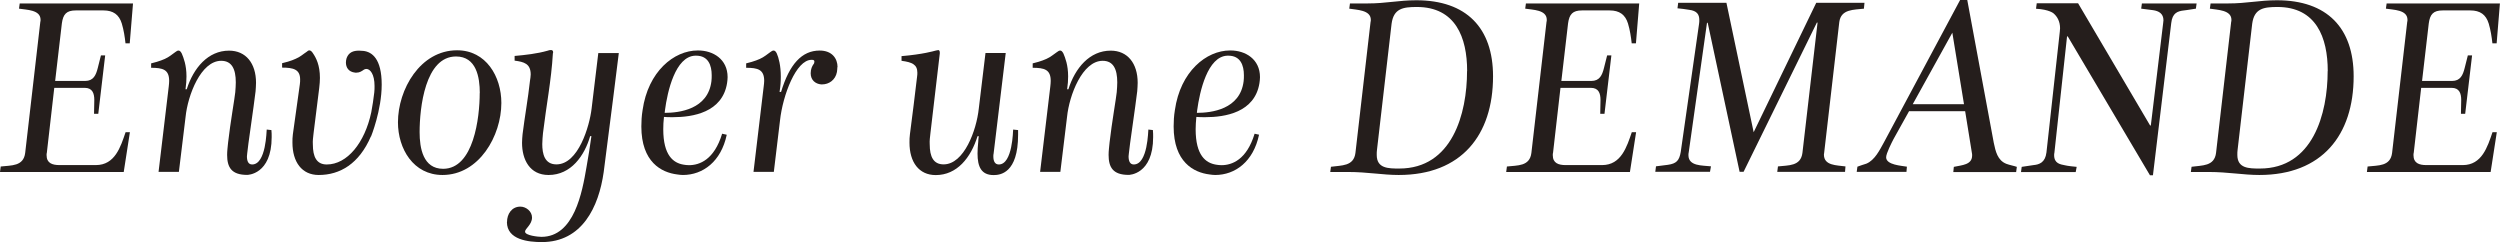 <?xml version="1.0" encoding="UTF-8"?>
<svg id="_レイヤー_2" data-name="レイヤー 2" xmlns="http://www.w3.org/2000/svg" viewBox="0 0 282.88 27.38">
  <defs>
    <style>
      .cls-1 {
        fill: #251e1c;
        stroke-width: 0px;
      }
    </style>
  </defs>
  <g id="_レイヤー1" data-name="レイヤー1">
    <g>
      <path class="cls-1" d="M14.7,14.95l-.7,4.51H0l.08-.62c1.2-.14,2.58,0,2.77-1.54l1.71-14.81c.03-.08.03-.17.03-.25,0-1.15-1.6-1.12-2.44-1.26l.08-.59h12.82l-.37,4.51h-.48c-.08-.73-.2-1.51-.42-2.24-.31-1.01-.98-1.48-2.07-1.48h-3.14c-1.04,0-1.43.42-1.57,1.46l-.76,6.52h3.39c.95,0,1.23-.67,1.43-1.46l.36-1.43h.48l-.78,6.61h-.48c0-.53.03-1.06.03-1.57,0-.76-.22-1.37-1.09-1.37h-3.44l-.84,7.34c-.03.08-.03.17-.03.28,0,.9.64,1.12,1.46,1.12h4.12c2.16,0,2.8-2.07,3.36-3.72h.48Z"/>
      <path class="cls-1" d="M30.71,14.7c.03.28.03.56.03.81,0,4.28-2.77,4.28-2.77,4.28-1.79,0-2.27-.87-2.27-2.27,0-.42.06-.9.11-1.4.25-2.21.76-5.1.81-5.68.03-.39.06-.78.06-1.12,0-1.51-.45-2.44-1.65-2.44-2.3,0-3.78,3.89-4.03,6.33l-.76,6.24h-2.3l1.15-9.63c.03-.25.05-.48.05-.67,0-1.29-.73-1.48-2.04-1.48v-.5c.95-.22,1.54-.5,1.54-.5.5-.22.84-.53,1.2-.78.14-.11.25-.17.36-.17.14,0,.25.11.37.34.2.48.53,1.29.53,2.58,0,.42-.03.92-.11,1.46h.14c.76-2.41,2.41-4.37,4.79-4.37,1.9,0,3.05,1.43,3.05,3.64,0,.31-.03.62-.05.95-.2,1.71-.9,6.36-.95,7.06,0,.11-.03.2-.03.31,0,.56.17.92.59.92,1.6,0,1.62-3.86,1.65-3.95l.53.06Z"/>
      <path class="cls-1" d="M41.97,15.43c-1.34,3.11-3.5,4.37-5.91,4.37-1.9,0-2.97-1.46-2.97-3.67,0-.31,0-.62.05-.95.17-1.2.79-5.66.79-5.66.03-.2.03-.36.03-.53,0-1.15-.78-1.34-2.04-1.34v-.5c.98-.22,1.54-.5,1.54-.5.53-.22.84-.53,1.23-.78.11-.11.22-.17.31-.17.14,0,.28.11.42.34.34.5.78,1.32.78,2.77,0,.34-.03.73-.08,1.15l-.64,5.12c-.05.45-.11.87-.08,1.26,0,1.4.42,2.27,1.57,2.27,2.32,0,4.31-2.46,5.04-5.91.14-.73.25-1.48.34-2.24.03-.25.03-.5.03-.73,0-1.34-.5-1.93-.92-1.93-.11,0-.2.03-.28.08-.25.17-.48.34-.84.34h-.14c-.79-.08-1.06-.62-1.06-1.15,0-.17.03-.34.08-.5.25-.67.78-.84,1.4-.84.17,0,.34.03.5.03.98.11,2.07.9,2.07,3.81s-1.21,5.88-1.21,5.88Z"/>
      <path class="cls-1" d="M56.73,11.65c0,3.72-2.52,8.15-6.66,8.15-3.3,0-5.04-2.97-5.04-5.96,0-3.72,2.52-8.15,6.69-8.15,3.28,0,5.01,2.97,5.01,5.96ZM54.29,10.53c0-1.79-.39-4.14-2.69-4.14-3.5,0-4.12,5.82-4.12,8.57,0,1.79.39,4.14,2.66,4.14,3.47,0,4.14-5.82,4.14-8.57Z"/>
      <path class="cls-1" d="M57.37,25.12c0-.9.53-1.74,1.51-1.74.64,0,1.32.53,1.32,1.23,0,.81-.79,1.26-.79,1.6,0,.45,1.54.59,1.85.59,3.72,0,4.62-5.07,5.1-7.87.22-1.18.39-2.35.56-3.53h-.14c-.64,2.21-2.16,4.4-4.71,4.4-2.13,0-3-1.74-3-3.64,0-.31.03-.64.06-.98.25-2.02.62-4.03.84-6.05.03-.22.08-.48.08-.7,0-1.23-.76-1.43-1.82-1.57v-.53c1.23-.11,2.52-.25,3.72-.59.14-.06.28-.08.39-.08.17,0,.25.08.25.28l-.03.11c-.17,3-.76,5.99-1.12,9.02-.03.39-.08.81-.08,1.23,0,1.09.25,2.3,1.6,2.3,2.49,0,3.75-4.34,3.98-6.3l.76-6.3h2.32s-1.12,9.02-1.71,13.47c-.56,3.95-2.44,7.92-7,7.92-1.51,0-3.95-.25-3.95-2.27Z"/>
      <path class="cls-1" d="M82.23,15.26c-.64,3.02-2.69,4.54-4.96,4.54-.22,0-.42-.03-.64-.06-1.79-.22-4.06-1.4-4.06-5.43,0-.56.03-1.18.14-1.85.62-4.37,3.55-6.75,6.24-6.75h.05c1.68,0,3.33.98,3.33,3.02,0,.22-.03.45-.06.67-.53,3.33-3.89,3.86-6.13,3.86-.39,0-.73,0-1.01-.03-.06.5-.08.98-.08,1.4,0,2.97,1.15,3.81,2.29,4,.17.03.39.06.62.06,1.2,0,2.86-.62,3.75-3.56l.5.11ZM80.5,9.18c.03-.22.03-.45.03-.67,0-1.12-.39-2.21-1.76-2.21h-.11c-2.24.08-3.14,4.03-3.42,6.19l-.03.28c1.65,0,4.9-.39,5.29-3.58Z"/>
      <path class="cls-1" d="M94.75,7.59c0,.2-.03.36-.05.56-.17.9-.9,1.4-1.68,1.4h-.11c-.64-.06-1.18-.48-1.18-1.26,0-.48.17-.81.31-1.01.08-.08.11-.2.11-.31s-.06-.2-.25-.2h-.08c-1.74,0-3.25,4-3.56,6.86l-.7,5.82h-2.3l1.15-9.63c.03-.25.06-.48.06-.67,0-1.29-.73-1.48-2.04-1.48v-.5c.95-.22,1.54-.5,1.54-.5.5-.22.84-.53,1.2-.78.14-.11.25-.17.37-.17.14,0,.25.11.36.34.2.45.45,1.34.45,2.6,0,.53-.03,1.09-.14,1.74h.17c.95-3.14,2.35-4.68,4.37-4.68,1.4,0,2.02.9,2.02,1.88Z"/>
      <path class="cls-1" d="M106.12,5.66c.14,0,.22.08.22.28v.11l-1.06,9.02c-.05.45-.11.87-.08,1.26,0,1.4.42,2.27,1.57,2.27,2.32,0,3.72-3.86,3.98-6.3l.76-6.3h2.29c-.45,3.78-1.37,11.37-1.37,11.37-.03.11-.03.22-.03.34,0,.56.2.9.62.9,1.57,0,1.6-3.86,1.62-3.95l.56.06v.53c0,4.37-2.04,4.56-2.77,4.56-1.4,0-1.82-.95-1.82-2.44,0-.39.03-.84.08-1.32,0-.2.03-.42.06-.64h-.14c-.76,2.44-2.32,4.4-4.73,4.4-1.9,0-2.97-1.46-2.97-3.67,0-.31,0-.62.05-.95.28-2.18.56-4.34.81-6.52.03-.17.03-.31.03-.45,0-.92-.59-1.18-1.79-1.34v-.53c2.41-.2,3.72-.59,3.72-.59.14-.03.28-.08.39-.08Z"/>
      <path class="cls-1" d="M130.45,14.7c.03.28.03.56.03.81,0,4.28-2.77,4.28-2.77,4.28-1.79,0-2.27-.87-2.27-2.27,0-.42.06-.9.11-1.4.25-2.21.76-5.1.81-5.68.03-.39.06-.78.06-1.12,0-1.51-.45-2.44-1.65-2.44-2.3,0-3.78,3.89-4.03,6.33l-.76,6.24h-2.29l1.15-9.63c.03-.25.05-.48.05-.67,0-1.29-.73-1.48-2.04-1.48v-.5c.95-.22,1.54-.5,1.54-.5.5-.22.84-.53,1.21-.78.14-.11.25-.17.36-.17.14,0,.25.11.37.34.2.48.53,1.29.53,2.58,0,.42-.03.92-.11,1.46h.14c.76-2.41,2.41-4.37,4.79-4.37,1.9,0,3.05,1.43,3.05,3.64,0,.31-.03.62-.05.95-.2,1.71-.9,6.36-.95,7.06,0,.11-.03.2-.03.31,0,.56.17.92.59.92,1.6,0,1.62-3.86,1.65-3.95l.53.06Z"/>
      <path class="cls-1" d="M142.46,15.26c-.64,3.02-2.69,4.54-4.96,4.54-.22,0-.42-.03-.64-.06-1.79-.22-4.06-1.4-4.06-5.43,0-.56.03-1.18.14-1.85.62-4.37,3.56-6.75,6.24-6.75h.06c1.68,0,3.33.98,3.33,3.02,0,.22-.03.45-.06.67-.53,3.33-3.89,3.86-6.13,3.86-.39,0-.73,0-1.01-.03-.05.5-.08.98-.08,1.4,0,2.97,1.15,3.81,2.3,4,.17.03.39.06.62.06,1.2,0,2.86-.62,3.75-3.56l.5.11ZM140.72,9.18c.03-.22.03-.45.03-.67,0-1.12-.39-2.21-1.76-2.21h-.11c-2.24.08-3.13,4.03-3.42,6.19l-.03.28c1.65,0,4.9-.39,5.29-3.58Z"/>
      <path class="cls-1" d="M158.28,19.8c-1.85,0-3.53-.34-5.74-.34h-2.02l.08-.59c1.18-.17,2.58-.03,2.77-1.57l1.71-14.81c.03-.08.03-.17.03-.25,0-1.12-1.6-1.12-2.44-1.26l.08-.59h1.99c2.13,0,3.5-.36,5.52-.36,5.68,0,8.68,3.14,8.68,8.6,0,6.66-3.58,11.17-10.67,11.17ZM166.01,8.04c0-3.81-1.32-7.25-5.69-7.25-1.57,0-2.63.17-2.86,1.9l-1.65,14.25c-.03.2-.03.36-.03.59,0,1.54,1.32,1.54,2.55,1.54,5.99,0,7.67-6.19,7.67-11.03Z"/>
      <path class="cls-1" d="M185.13,14.95l-.7,4.51h-14l.08-.62c1.2-.14,2.58,0,2.77-1.54l1.71-14.81c.03-.08.03-.17.03-.25,0-1.15-1.6-1.12-2.44-1.26l.08-.59h12.82l-.37,4.51h-.48c-.08-.73-.2-1.51-.42-2.24-.31-1.01-.98-1.48-2.07-1.48h-3.14c-1.04,0-1.43.42-1.57,1.46l-.76,6.52h3.39c.95,0,1.23-.67,1.43-1.46l.36-1.43h.48l-.78,6.61h-.48c0-.53.03-1.06.03-1.57,0-.76-.22-1.37-1.09-1.37h-3.44l-.84,7.34c-.03.08-.03.17-.03.28,0,.9.64,1.12,1.46,1.12h4.12c2.16,0,2.8-2.07,3.36-3.72h.48Z"/>
      <path class="cls-1" d="M210.92.98c-1.15.14-2.6.03-2.8,1.51l-1.71,14.78c0,.08-.03.14-.03.22,0,1.26,1.43,1.2,2.44,1.34l-.05.62h-7.67l.08-.62c1.18-.14,2.58,0,2.77-1.54l1.71-14.73h-.08l-8.29,16.88h-.45l-3.61-16.86h-.08l-2.07,14.67c-.03.11-.03.2-.03.31,0,1.26,1.57,1.15,2.55,1.26l-.11.62h-6.19l.08-.62c.45-.06.9-.11,1.34-.17.98-.14,1.29-.48,1.46-1.46l2.07-14.48c.03-.17.03-.31.03-.45,0-.64-.28-1.04-1.15-1.15-.42-.06-.87-.14-1.32-.17l.08-.62h5.46l3.08,14.64,7.08-14.64h5.46l-.06.62Z"/>
      <path class="cls-1" d="M216.02,12.57l-1.76,3.16c-.2.39-.84,1.62-.84,2.07,0,.87,1.76.95,2.35,1.06l-.05.59h-5.63l.08-.59c.34-.14.67-.22,1.01-.34.95-.39,1.51-1.54,1.99-2.41L221.79,0h.81l3,16.16c.2.95.42,1.99,1.43,2.38.37.14.84.22,1.18.34l-.08.59h-7.11l.06-.59c.92-.2,2.07-.22,2.07-1.29,0-.08,0-.2-.03-.31l-.76-4.7h-6.33ZM222.23,11.79l-1.32-8.09-4.48,8.09h5.8Z"/>
      <path class="cls-1" d="M242.36.39h6.19l-.08.59c-.84.14-1.34.2-1.34.2-.73.08-1.32.28-1.45,1.43l-2.07,17.22h-.34l-9.3-15.71h-.08l-1.43,13.16c-.03.11-.03.2-.03.28,0,.95.7,1.04,1.26,1.15,0,0,.28.08,1.29.17l-.11.59h-6.19l.08-.59c.81-.11,1.34-.2,1.34-.2.64-.06,1.32-.28,1.46-1.43l1.51-13.66c0-.14.03-.25.03-.39,0-.76-.31-1.32-.73-1.68,0,0-.48-.45-1.99-.53l.08-.62h4.68l8.15,13.83h.08l1.4-11.62c0-.11.03-.2.03-.28,0-.76-.53-1.06-1.18-1.15,0,0-.42-.06-1.34-.17l.08-.59Z"/>
      <path class="cls-1" d="M255.66,19.8c-1.85,0-3.53-.34-5.74-.34h-2.02l.08-.59c1.18-.17,2.58-.03,2.77-1.57l1.71-14.81c.03-.08.03-.17.03-.25,0-1.12-1.6-1.12-2.44-1.26l.08-.59h1.99c2.13,0,3.5-.36,5.52-.36,5.68,0,8.68,3.14,8.68,8.6,0,6.66-3.58,11.17-10.67,11.17ZM263.39,8.04c0-3.81-1.32-7.25-5.69-7.25-1.57,0-2.63.17-2.86,1.9l-1.65,14.25c-.03.2-.03.36-.03.59,0,1.54,1.32,1.54,2.55,1.54,5.99,0,7.67-6.19,7.67-11.03Z"/>
      <path class="cls-1" d="M282.52,14.95l-.7,4.51h-14l.08-.62c1.2-.14,2.58,0,2.77-1.54l1.71-14.81c.03-.08.03-.17.03-.25,0-1.15-1.6-1.12-2.44-1.26l.08-.59h12.82l-.37,4.51h-.48c-.08-.73-.2-1.51-.42-2.24-.31-1.01-.98-1.48-2.07-1.48h-3.14c-1.04,0-1.43.42-1.57,1.46l-.76,6.52h3.39c.95,0,1.23-.67,1.43-1.46l.36-1.43h.48l-.78,6.61h-.48c0-.53.03-1.06.03-1.57,0-.76-.22-1.37-1.09-1.37h-3.44l-.84,7.34c-.03.08-.03.17-.03.28,0,.9.64,1.12,1.46,1.12h4.12c2.16,0,2.8-2.07,3.36-3.72h.48Z"/>
    </g>
  </g>
</svg>